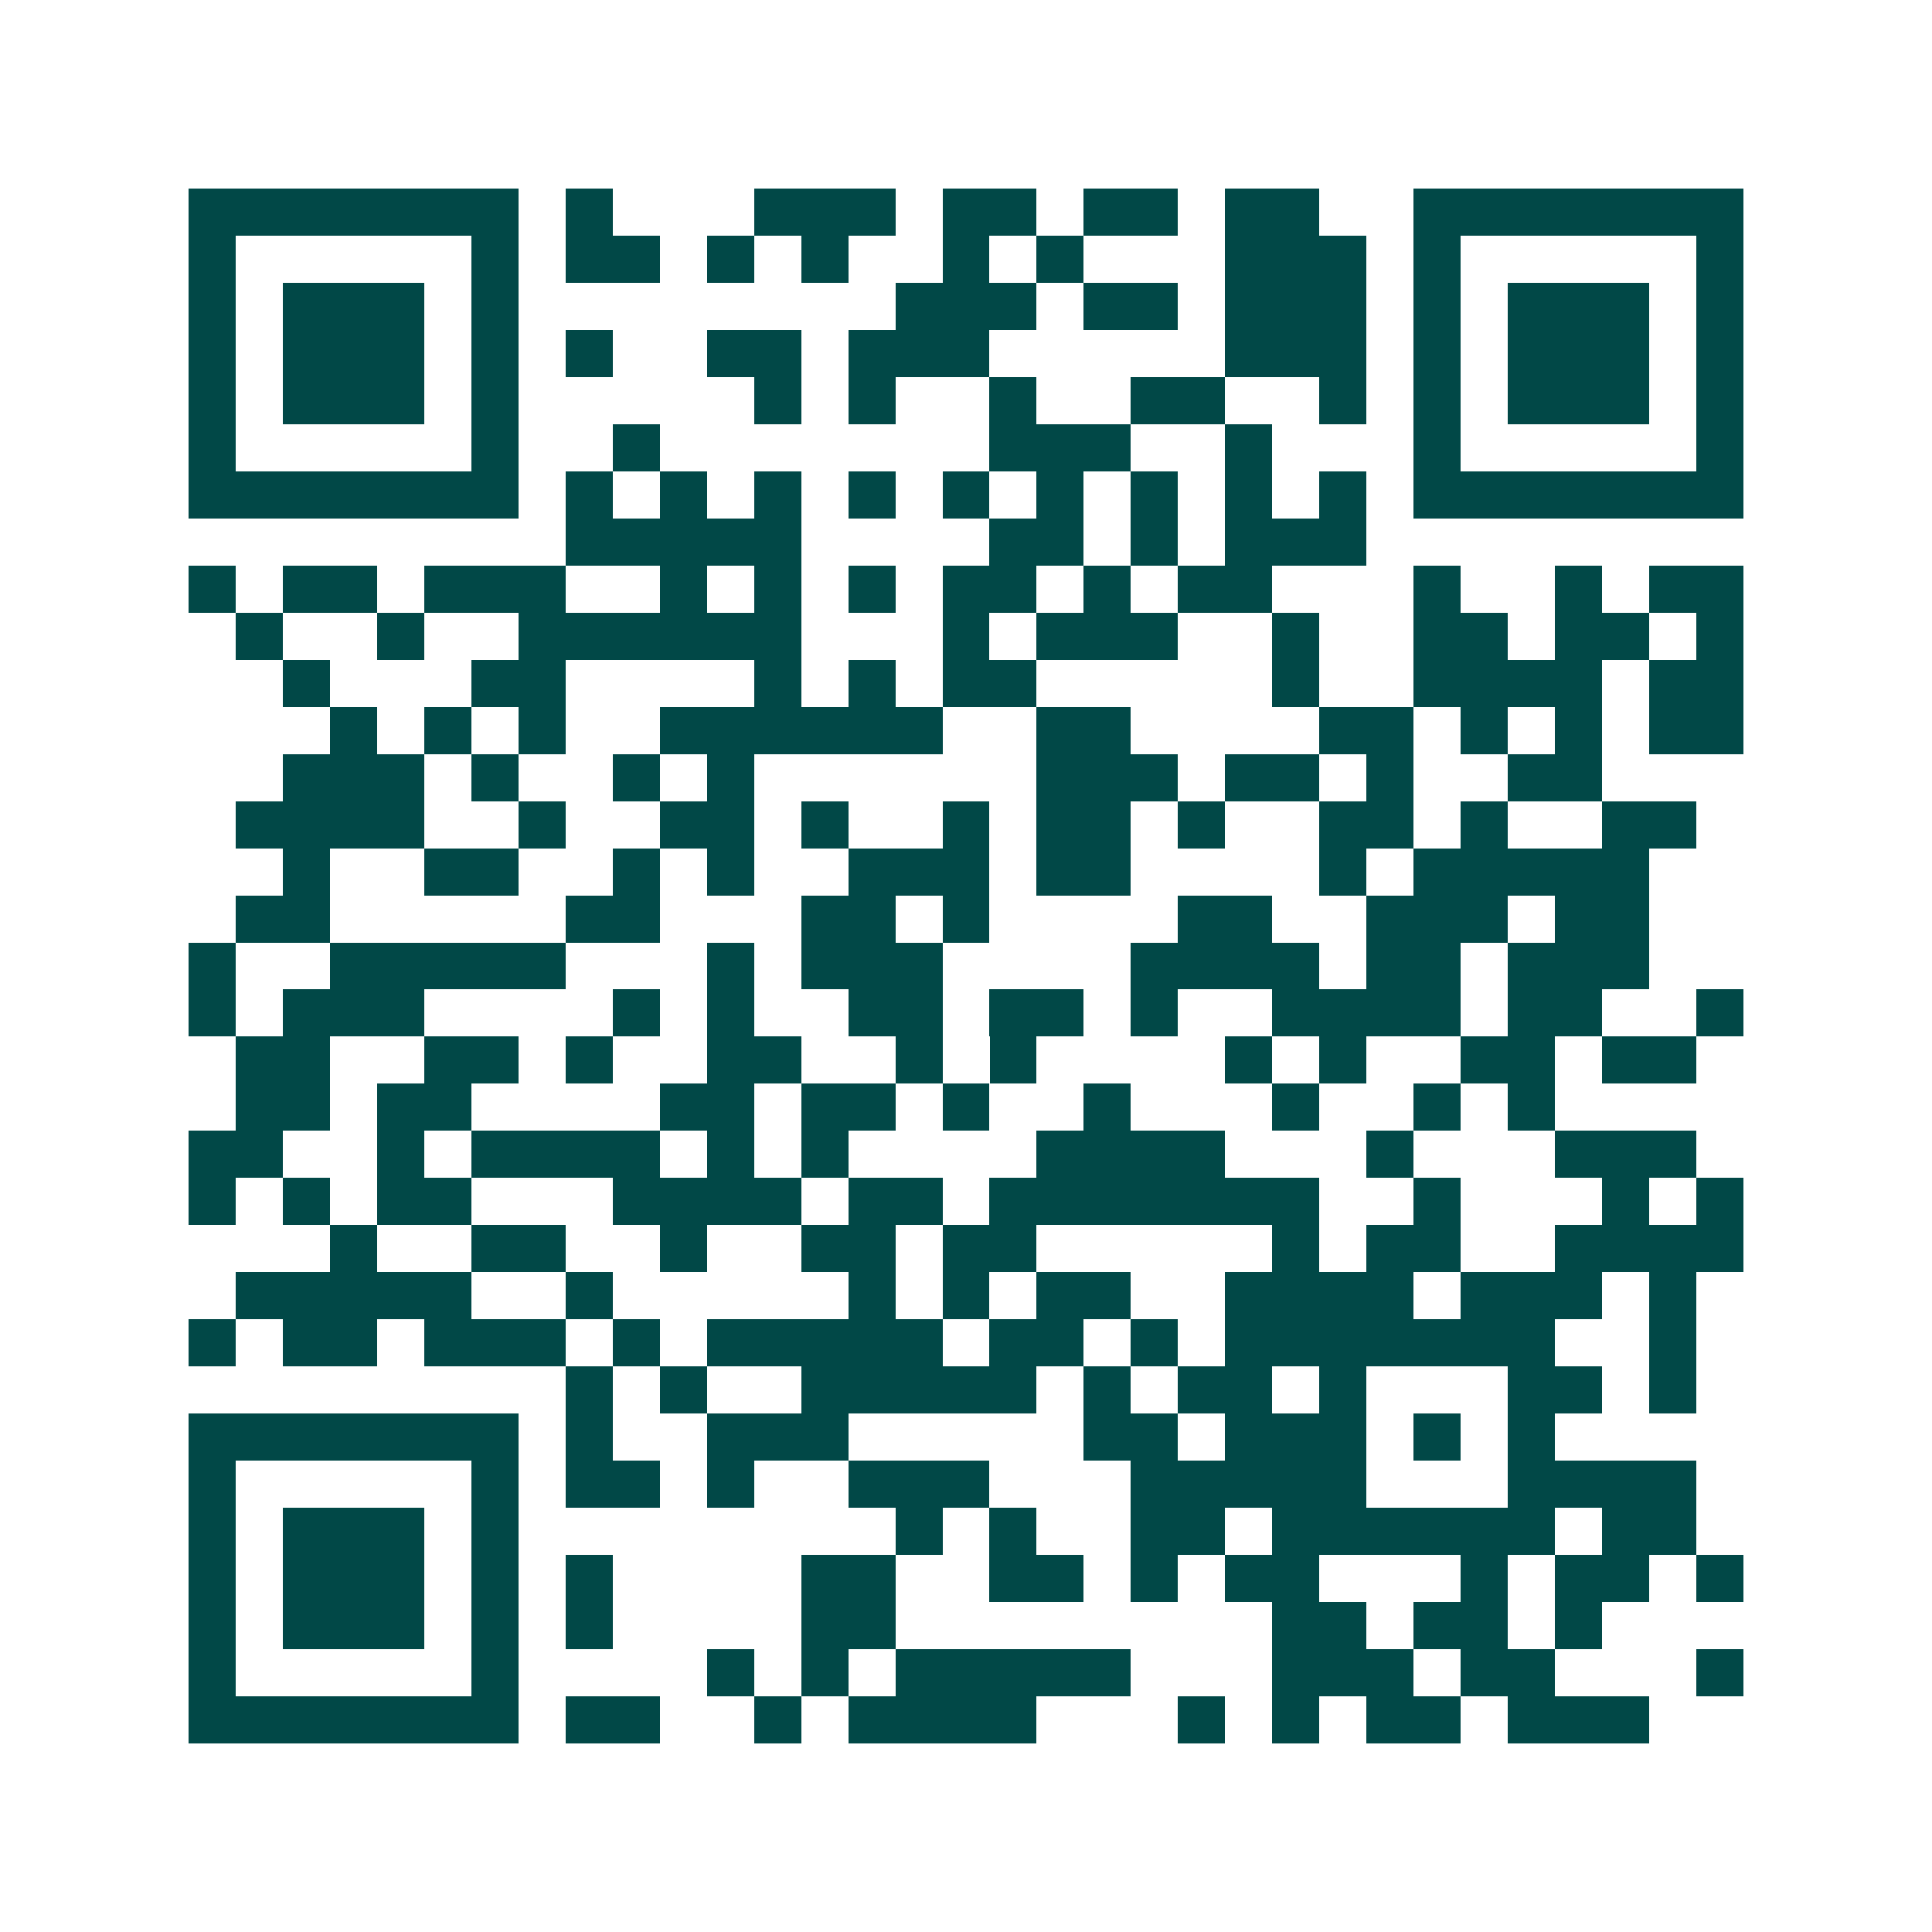 <svg xmlns="http://www.w3.org/2000/svg" width="200" height="200" viewBox="0 0 41 41" shape-rendering="crispEdges"><path fill="#ffffff" d="M0 0h41v41H0z"/><path stroke="#014847" d="M4 4.5h7m1 0h1m3 0h3m1 0h2m1 0h2m1 0h2m2 0h7M4 5.5h1m5 0h1m1 0h2m1 0h1m1 0h1m2 0h1m1 0h1m3 0h3m1 0h1m5 0h1M4 6.5h1m1 0h3m1 0h1m8 0h3m1 0h2m1 0h3m1 0h1m1 0h3m1 0h1M4 7.5h1m1 0h3m1 0h1m1 0h1m2 0h2m1 0h3m5 0h3m1 0h1m1 0h3m1 0h1M4 8.5h1m1 0h3m1 0h1m5 0h1m1 0h1m2 0h1m2 0h2m2 0h1m1 0h1m1 0h3m1 0h1M4 9.5h1m5 0h1m2 0h1m7 0h3m2 0h1m3 0h1m5 0h1M4 10.5h7m1 0h1m1 0h1m1 0h1m1 0h1m1 0h1m1 0h1m1 0h1m1 0h1m1 0h1m1 0h7M12 11.5h5m4 0h2m1 0h1m1 0h3M4 12.5h1m1 0h2m1 0h3m2 0h1m1 0h1m1 0h1m1 0h2m1 0h1m1 0h2m3 0h1m2 0h1m1 0h2M5 13.5h1m2 0h1m2 0h6m3 0h1m1 0h3m2 0h1m2 0h2m1 0h2m1 0h1M6 14.5h1m3 0h2m4 0h1m1 0h1m1 0h2m5 0h1m2 0h4m1 0h2M7 15.5h1m1 0h1m1 0h1m2 0h6m2 0h2m4 0h2m1 0h1m1 0h1m1 0h2M6 16.5h3m1 0h1m2 0h1m1 0h1m6 0h3m1 0h2m1 0h1m2 0h2M5 17.5h4m2 0h1m2 0h2m1 0h1m2 0h1m1 0h2m1 0h1m2 0h2m1 0h1m2 0h2M6 18.5h1m2 0h2m2 0h1m1 0h1m2 0h3m1 0h2m4 0h1m1 0h5M5 19.5h2m5 0h2m3 0h2m1 0h1m4 0h2m2 0h3m1 0h2M4 20.5h1m2 0h5m3 0h1m1 0h3m4 0h4m1 0h2m1 0h3M4 21.5h1m1 0h3m4 0h1m1 0h1m2 0h2m1 0h2m1 0h1m2 0h4m1 0h2m2 0h1M5 22.5h2m2 0h2m1 0h1m2 0h2m2 0h1m1 0h1m4 0h1m1 0h1m2 0h2m1 0h2M5 23.5h2m1 0h2m4 0h2m1 0h2m1 0h1m2 0h1m3 0h1m2 0h1m1 0h1M4 24.5h2m2 0h1m1 0h4m1 0h1m1 0h1m4 0h4m3 0h1m3 0h3M4 25.5h1m1 0h1m1 0h2m3 0h4m1 0h2m1 0h7m2 0h1m3 0h1m1 0h1M7 26.5h1m2 0h2m2 0h1m2 0h2m1 0h2m5 0h1m1 0h2m2 0h4M5 27.5h5m2 0h1m5 0h1m1 0h1m1 0h2m2 0h4m1 0h3m1 0h1M4 28.5h1m1 0h2m1 0h3m1 0h1m1 0h5m1 0h2m1 0h1m1 0h7m2 0h1M12 29.5h1m1 0h1m2 0h5m1 0h1m1 0h2m1 0h1m3 0h2m1 0h1M4 30.5h7m1 0h1m2 0h3m5 0h2m1 0h3m1 0h1m1 0h1M4 31.5h1m5 0h1m1 0h2m1 0h1m2 0h3m3 0h5m3 0h4M4 32.5h1m1 0h3m1 0h1m8 0h1m1 0h1m2 0h2m1 0h6m1 0h2M4 33.5h1m1 0h3m1 0h1m1 0h1m4 0h2m2 0h2m1 0h1m1 0h2m3 0h1m1 0h2m1 0h1M4 34.5h1m1 0h3m1 0h1m1 0h1m4 0h2m8 0h2m1 0h2m1 0h1M4 35.5h1m5 0h1m4 0h1m1 0h1m1 0h5m3 0h3m1 0h2m3 0h1M4 36.5h7m1 0h2m2 0h1m1 0h4m3 0h1m1 0h1m1 0h2m1 0h3"/></svg>
